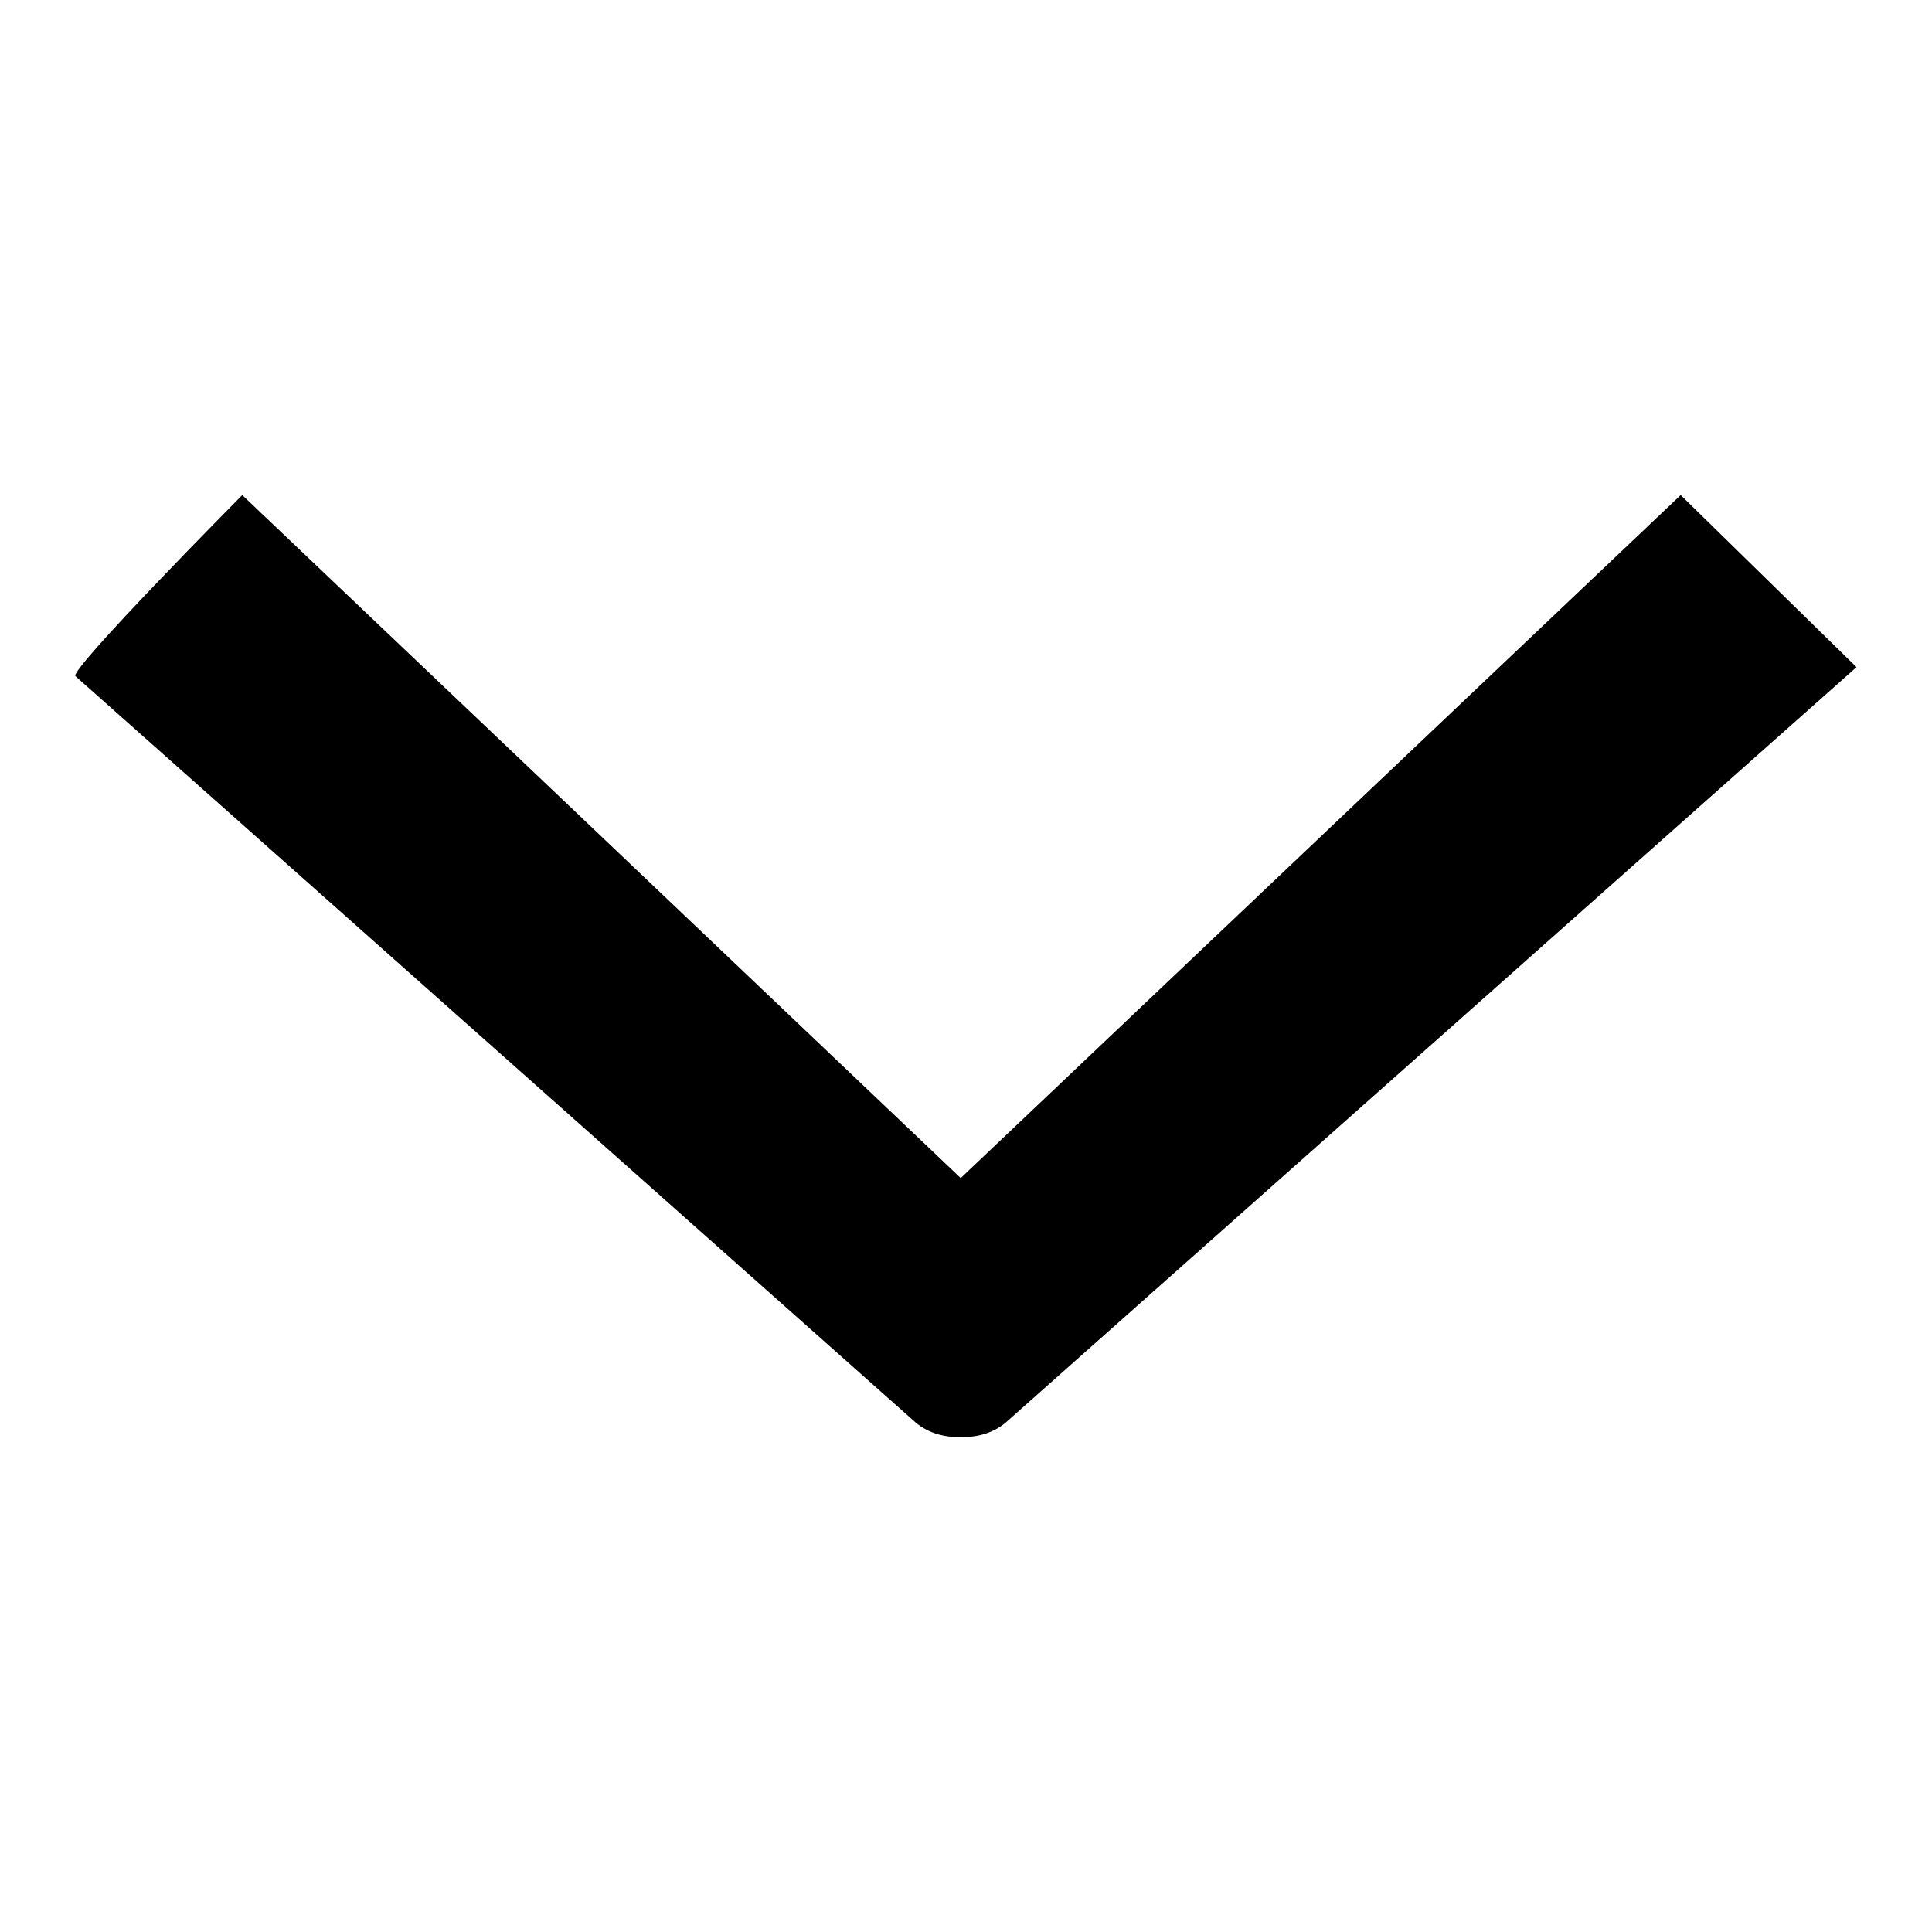 <?xml version="1.0" encoding="utf-8"?>
<!-- Svg Vector Icons : http://www.onlinewebfonts.com/icon -->
<!DOCTYPE svg PUBLIC "-//W3C//DTD SVG 1.1//EN" "http://www.w3.org/Graphics/SVG/1.1/DTD/svg11.dtd">
<svg version="1.1" xmlns="http://www.w3.org/2000/svg" xmlns:xlink="http://www.w3.org/1999/xlink" x="0px" y="0px" viewBox="0 0 256 256" enable-background="new 0 0 256 256" xml:space="preserve">
<g><g><path fill="#000000" d="M222.7,65.6l-95.4,90.5L32.1,65.6c0,0-23,23.2-22.1,24L121,188.2c1.7,1.6,4,2.3,6.3,2.2c2.3,0.1,4.6-0.6,6.3-2.2L246,88.4L222.7,65.6z"/></g></g>
</svg>
